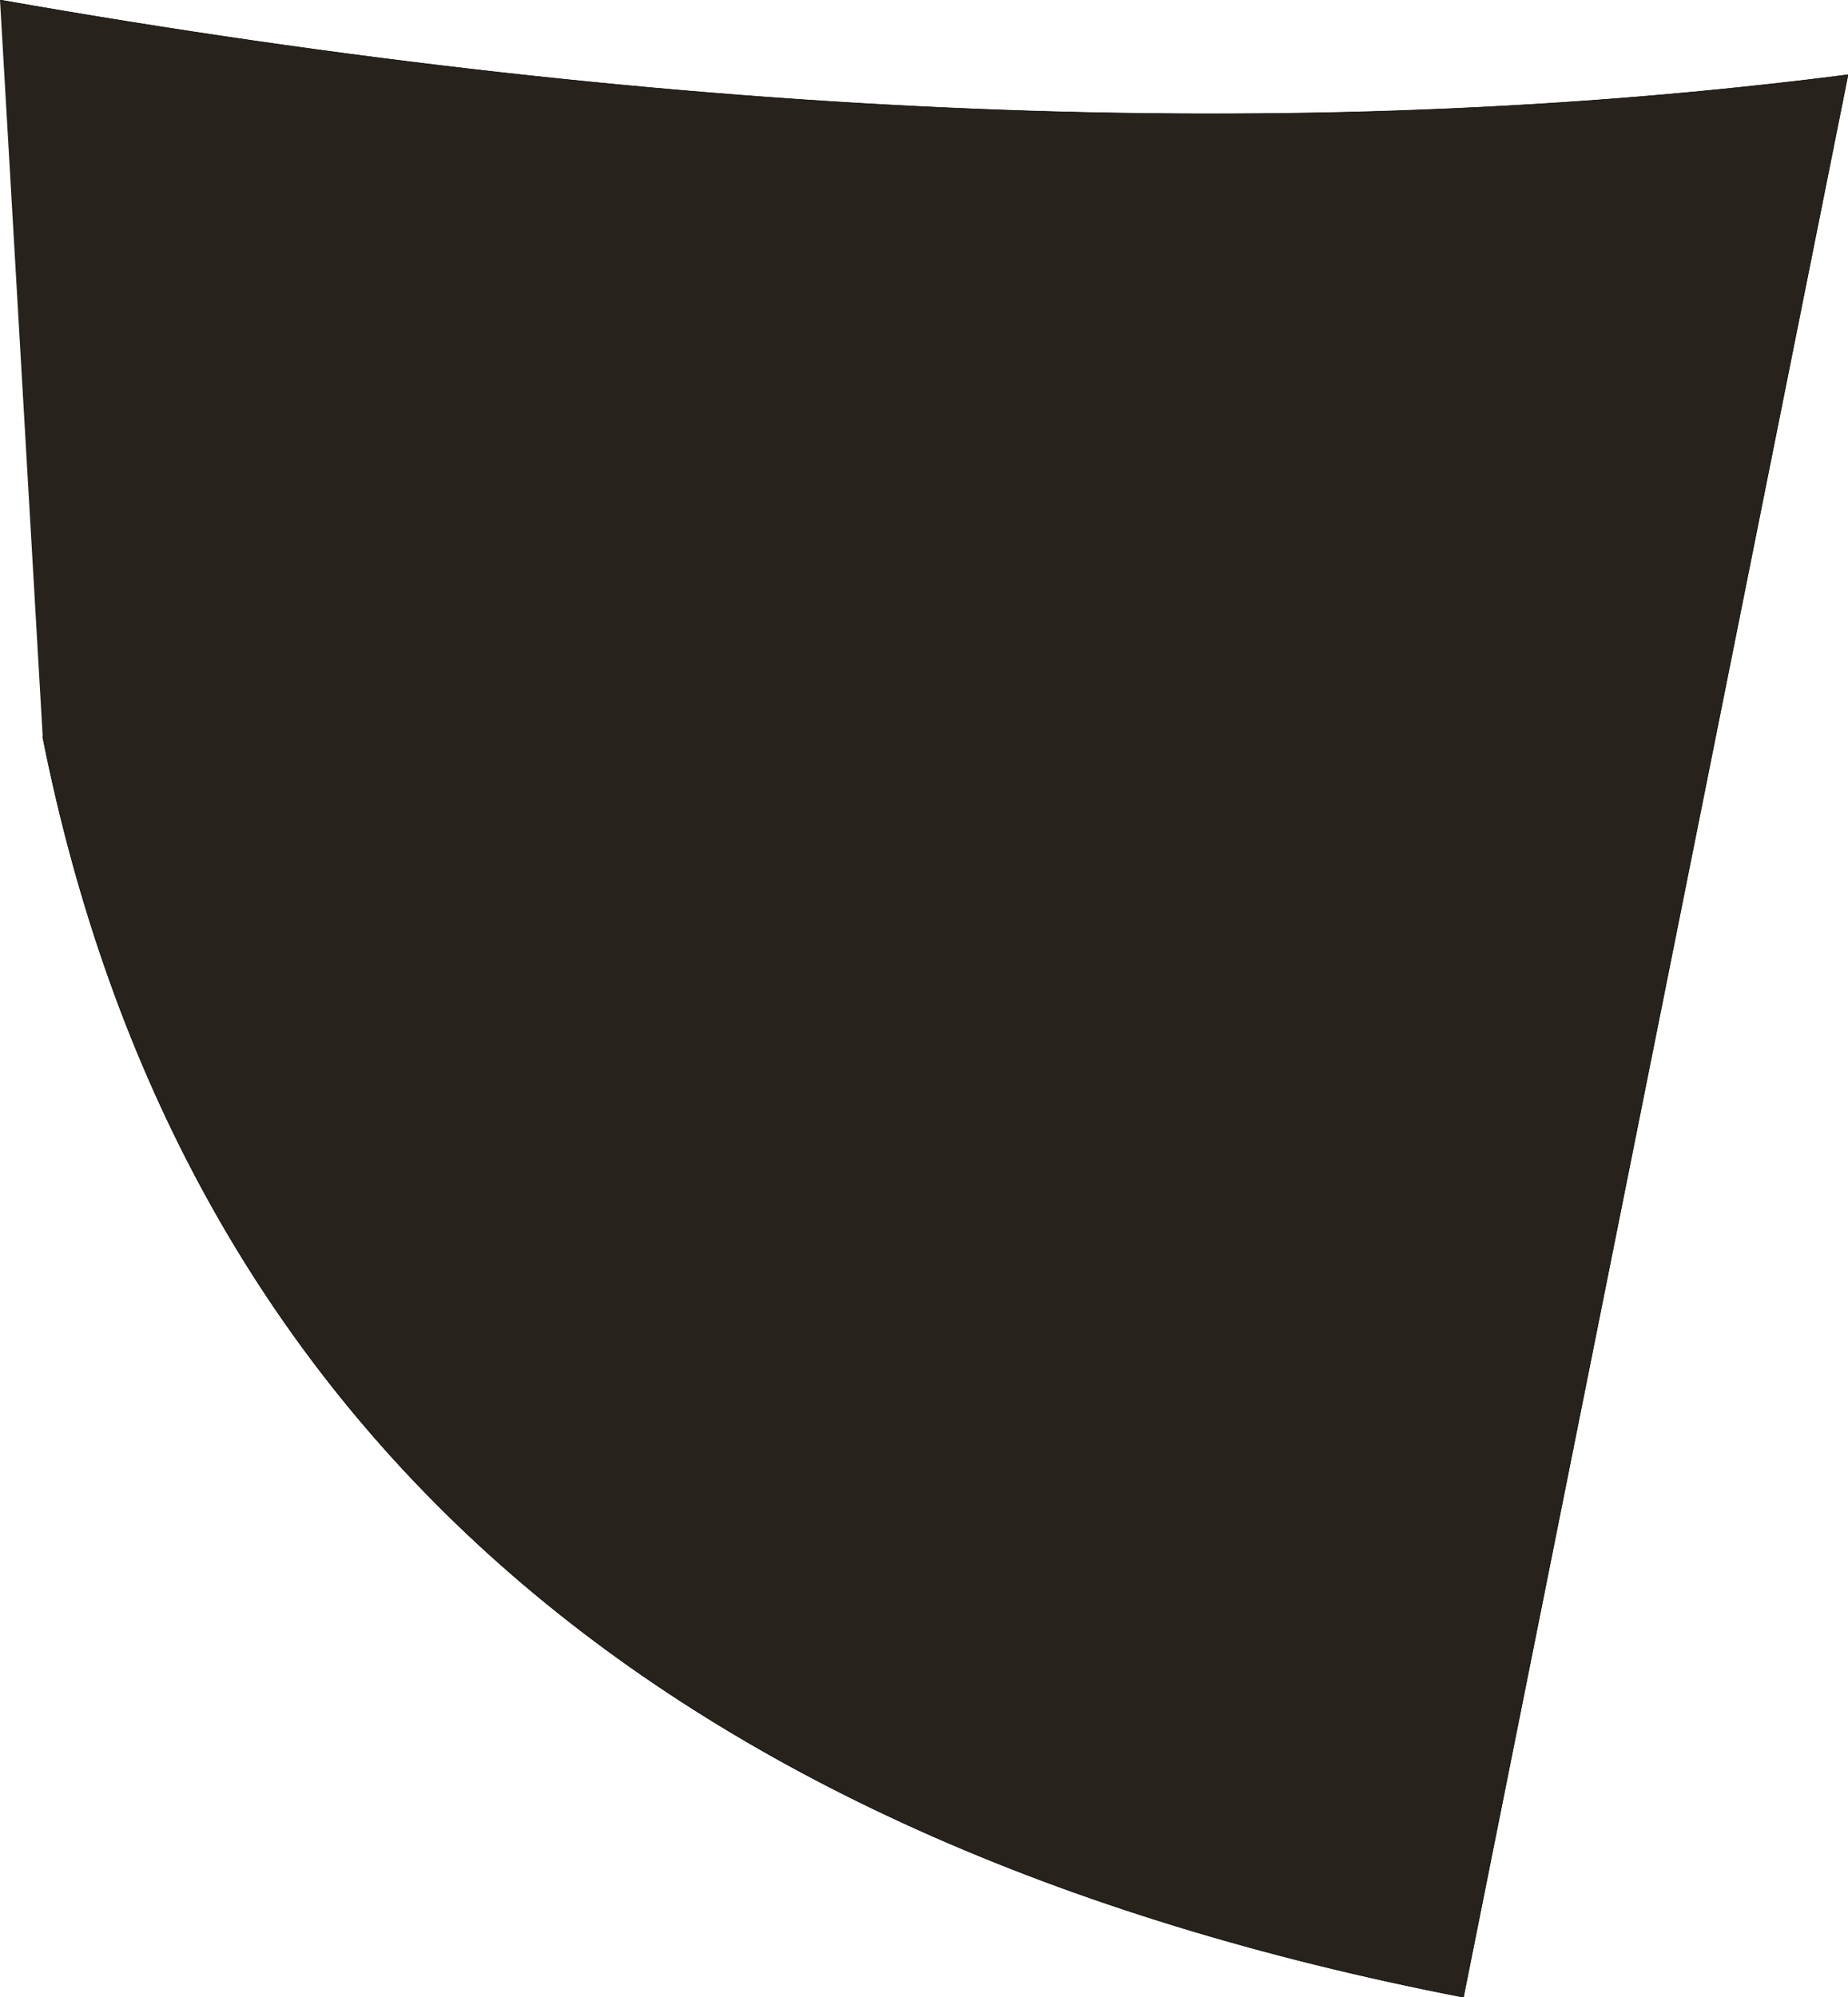 <?xml version="1.0" encoding="UTF-8" standalone="no"?>
<svg xmlns:xlink="http://www.w3.org/1999/xlink" height="187.0px" width="173.0px" xmlns="http://www.w3.org/2000/svg">
  <g transform="matrix(1.0, 0.0, 0.0, 1.0, 86.5, 93.5)">
    <path d="M-82.5 -24.5 L-86.5 -93.5 Q9.45 -76.6 86.5 -86.5 L50.5 93.5 Q-63.4 71.4 -82.5 -24.5" fill="#27221b" fill-rule="evenodd" stroke="none"/>
    <path d="M-86.5 -93.5 Q9.45 -76.6 86.5 -86.5 L50.5 93.5 Q-63.4 71.4 -82.5 -24.5" fill="none" stroke="#000000" stroke-linecap="round" stroke-linejoin="round" stroke-width="0.05"/>
  </g>
</svg>
